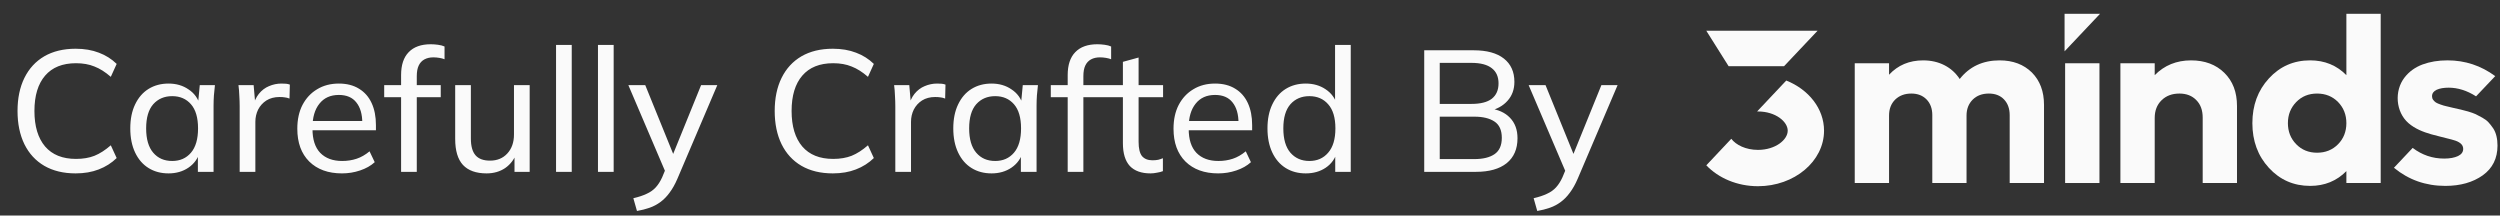 <svg width="174" height="15" viewBox="0 0 174 15" fill="none" xmlns="http://www.w3.org/2000/svg">
<rect x="0" y="0" width="174" height="15" fill="#333333" stroke="none"/>
<path d="M5.264 12.068C4.416 12.068 3.688 11.892 3.08 11.54C2.48 11.188 2.02 10.688 1.7 10.04C1.38 9.384 1.22 8.612 1.22 7.724C1.22 6.836 1.38 6.068 1.7 5.42C2.02 4.772 2.48 4.272 3.08 3.92C3.688 3.568 4.416 3.392 5.264 3.392C5.872 3.392 6.412 3.484 6.884 3.668C7.356 3.844 7.768 4.104 8.12 4.448L7.712 5.348C7.328 5.012 6.948 4.772 6.572 4.628C6.204 4.476 5.776 4.4 5.288 4.4C4.352 4.4 3.636 4.688 3.14 5.264C2.644 5.84 2.396 6.66 2.396 7.724C2.396 8.788 2.644 9.612 3.14 10.196C3.636 10.772 4.352 11.06 5.288 11.06C5.776 11.06 6.204 10.988 6.572 10.844C6.948 10.692 7.328 10.448 7.712 10.112L8.12 11C7.768 11.344 7.352 11.608 6.872 11.792C6.4 11.976 5.864 12.068 5.264 12.068ZM11.732 12.068C11.204 12.068 10.74 11.944 10.34 11.696C9.94 11.448 9.628 11.088 9.404 10.616C9.18 10.144 9.068 9.584 9.068 8.936C9.068 8.288 9.18 7.732 9.404 7.268C9.628 6.796 9.94 6.436 10.34 6.188C10.74 5.94 11.204 5.816 11.732 5.816C12.268 5.816 12.732 5.952 13.124 6.224C13.524 6.488 13.788 6.852 13.916 7.316H13.772L13.904 5.924H14.96C14.936 6.164 14.912 6.404 14.888 6.644C14.872 6.884 14.864 7.12 14.864 7.352V11.96H13.772V10.58H13.904C13.776 11.036 13.512 11.4 13.112 11.672C12.72 11.936 12.26 12.068 11.732 12.068ZM11.984 11.204C12.528 11.204 12.964 11.012 13.292 10.628C13.62 10.244 13.784 9.68 13.784 8.936C13.784 8.192 13.62 7.632 13.292 7.256C12.964 6.88 12.528 6.692 11.984 6.692C11.44 6.692 11 6.88 10.664 7.256C10.336 7.632 10.172 8.192 10.172 8.936C10.172 9.68 10.336 10.244 10.664 10.628C10.992 11.012 11.432 11.204 11.984 11.204ZM16.681 11.96V7.4C16.681 7.16 16.673 6.916 16.657 6.668C16.649 6.412 16.629 6.164 16.597 5.924H17.653L17.785 7.436L17.605 7.448C17.685 7.08 17.821 6.776 18.013 6.536C18.213 6.288 18.449 6.108 18.721 5.996C19.001 5.876 19.289 5.816 19.585 5.816C19.713 5.816 19.821 5.82 19.909 5.828C19.997 5.836 20.085 5.856 20.173 5.888L20.149 6.86C20.029 6.812 19.917 6.784 19.813 6.776C19.717 6.76 19.597 6.752 19.453 6.752C19.101 6.752 18.797 6.832 18.541 6.992C18.293 7.152 18.101 7.364 17.965 7.628C17.837 7.892 17.773 8.176 17.773 8.48V11.96H16.681ZM23.801 12.068C22.841 12.068 22.081 11.792 21.521 11.24C20.969 10.688 20.693 9.928 20.693 8.96C20.693 8.32 20.813 7.768 21.053 7.304C21.301 6.832 21.641 6.468 22.073 6.212C22.505 5.948 23.009 5.816 23.585 5.816C24.137 5.816 24.605 5.936 24.989 6.176C25.373 6.408 25.665 6.74 25.865 7.172C26.065 7.604 26.165 8.116 26.165 8.708V9.068H21.545V8.42H25.421L25.217 8.576C25.217 7.952 25.077 7.468 24.797 7.124C24.525 6.78 24.121 6.608 23.585 6.608C23.001 6.608 22.549 6.812 22.229 7.22C21.909 7.62 21.749 8.168 21.749 8.864V8.972C21.749 9.708 21.929 10.264 22.289 10.64C22.657 11.016 23.165 11.204 23.813 11.204C24.173 11.204 24.509 11.152 24.821 11.048C25.133 10.944 25.433 10.772 25.721 10.532L26.081 11.288C25.809 11.536 25.469 11.728 25.061 11.864C24.661 12 24.241 12.068 23.801 12.068ZM27.916 11.96V6.764H26.74V5.924H28.216L27.916 6.2V5.228C27.916 4.524 28.092 3.992 28.444 3.632C28.796 3.264 29.308 3.08 29.98 3.08C30.14 3.08 30.308 3.092 30.484 3.116C30.668 3.14 30.82 3.18 30.94 3.236V4.124C30.844 4.084 30.724 4.052 30.58 4.028C30.436 4.004 30.296 3.992 30.16 3.992C29.92 3.992 29.712 4.04 29.536 4.136C29.36 4.232 29.228 4.376 29.14 4.568C29.052 4.752 29.008 4.996 29.008 5.3V6.152L28.84 5.924H30.676V6.764H29.008V11.96H27.916ZM33.865 12.068C33.137 12.068 32.589 11.872 32.221 11.48C31.861 11.088 31.681 10.484 31.681 9.668V5.924H32.773V9.644C32.773 10.172 32.881 10.56 33.097 10.808C33.313 11.056 33.649 11.18 34.105 11.18C34.601 11.18 35.001 11.016 35.305 10.688C35.617 10.352 35.773 9.908 35.773 9.356V5.924H36.865V11.96H35.809V10.628H35.965C35.797 11.084 35.529 11.44 35.161 11.696C34.793 11.944 34.361 12.068 33.865 12.068ZM38.701 11.96V3.128H39.793V11.96H38.701ZM41.619 11.96V3.128H42.711V11.96H41.619ZM44.333 14.684L44.081 13.796C44.457 13.708 44.769 13.604 45.017 13.484C45.265 13.372 45.473 13.224 45.641 13.04C45.809 12.856 45.957 12.624 46.085 12.344L46.385 11.624L46.361 12.08L43.733 5.924H44.909L47.009 11.096H46.697L48.797 5.924H49.925L47.153 12.428C46.985 12.82 46.801 13.148 46.601 13.412C46.409 13.676 46.197 13.892 45.965 14.06C45.741 14.228 45.493 14.36 45.221 14.456C44.949 14.552 44.653 14.628 44.333 14.684ZM57.963 12.068C57.115 12.068 56.387 11.892 55.779 11.54C55.179 11.188 54.719 10.688 54.399 10.04C54.079 9.384 53.919 8.612 53.919 7.724C53.919 6.836 54.079 6.068 54.399 5.42C54.719 4.772 55.179 4.272 55.779 3.92C56.387 3.568 57.115 3.392 57.963 3.392C58.571 3.392 59.111 3.484 59.583 3.668C60.055 3.844 60.467 4.104 60.819 4.448L60.411 5.348C60.027 5.012 59.647 4.772 59.271 4.628C58.903 4.476 58.475 4.4 57.987 4.4C57.051 4.4 56.335 4.688 55.839 5.264C55.343 5.84 55.095 6.66 55.095 7.724C55.095 8.788 55.343 9.612 55.839 10.196C56.335 10.772 57.051 11.06 57.987 11.06C58.475 11.06 58.903 10.988 59.271 10.844C59.647 10.692 60.027 10.448 60.411 10.112L60.819 11C60.467 11.344 60.051 11.608 59.571 11.792C59.099 11.976 58.563 12.068 57.963 12.068ZM62.314 11.96V7.4C62.314 7.16 62.306 6.916 62.29 6.668C62.282 6.412 62.262 6.164 62.23 5.924H63.286L63.418 7.436L63.238 7.448C63.318 7.08 63.454 6.776 63.646 6.536C63.846 6.288 64.082 6.108 64.354 5.996C64.634 5.876 64.922 5.816 65.218 5.816C65.346 5.816 65.454 5.82 65.542 5.828C65.63 5.836 65.718 5.856 65.806 5.888L65.782 6.86C65.662 6.812 65.55 6.784 65.446 6.776C65.35 6.76 65.23 6.752 65.086 6.752C64.734 6.752 64.43 6.832 64.174 6.992C63.926 7.152 63.734 7.364 63.598 7.628C63.47 7.892 63.406 8.176 63.406 8.48V11.96H62.314ZM69.013 12.068C68.485 12.068 68.021 11.944 67.621 11.696C67.221 11.448 66.909 11.088 66.685 10.616C66.461 10.144 66.349 9.584 66.349 8.936C66.349 8.288 66.461 7.732 66.685 7.268C66.909 6.796 67.221 6.436 67.621 6.188C68.021 5.94 68.485 5.816 69.013 5.816C69.549 5.816 70.013 5.952 70.405 6.224C70.805 6.488 71.069 6.852 71.197 7.316H71.053L71.185 5.924H72.241C72.217 6.164 72.193 6.404 72.169 6.644C72.153 6.884 72.145 7.12 72.145 7.352V11.96H71.053V10.58H71.185C71.057 11.036 70.793 11.4 70.393 11.672C70.001 11.936 69.541 12.068 69.013 12.068ZM69.265 11.204C69.809 11.204 70.245 11.012 70.573 10.628C70.901 10.244 71.065 9.68 71.065 8.936C71.065 8.192 70.901 7.632 70.573 7.256C70.245 6.88 69.809 6.692 69.265 6.692C68.721 6.692 68.281 6.88 67.945 7.256C67.617 7.632 67.453 8.192 67.453 8.936C67.453 9.68 67.617 10.244 67.945 10.628C68.273 11.012 68.713 11.204 69.265 11.204ZM74.311 11.96V6.764H73.135V5.924H74.611L74.311 6.2V5.228C74.311 4.524 74.487 3.992 74.838 3.632C75.191 3.264 75.703 3.08 76.374 3.08C76.534 3.08 76.703 3.092 76.879 3.116C77.062 3.14 77.215 3.18 77.335 3.236V4.124C77.239 4.084 77.118 4.052 76.975 4.028C76.831 4.004 76.691 3.992 76.555 3.992C76.314 3.992 76.106 4.04 75.93 4.136C75.754 4.232 75.623 4.376 75.534 4.568C75.447 4.752 75.403 4.996 75.403 5.3V6.152L75.234 5.924H77.07V6.764H75.403V11.96H74.311ZM80.074 12.068C79.442 12.068 78.962 11.896 78.634 11.552C78.314 11.2 78.154 10.672 78.154 9.968V6.764H76.978V5.924H78.154V4.304L79.246 4.004V5.924H80.95V6.764H79.246V9.872C79.246 10.336 79.326 10.668 79.486 10.868C79.654 11.06 79.894 11.156 80.206 11.156C80.366 11.156 80.502 11.144 80.614 11.12C80.734 11.088 80.842 11.052 80.938 11.012V11.912C80.818 11.96 80.678 11.996 80.518 12.02C80.366 12.052 80.218 12.068 80.074 12.068ZM84.785 12.068C83.825 12.068 83.065 11.792 82.505 11.24C81.953 10.688 81.677 9.928 81.677 8.96C81.677 8.32 81.797 7.768 82.037 7.304C82.285 6.832 82.625 6.468 83.057 6.212C83.489 5.948 83.993 5.816 84.569 5.816C85.121 5.816 85.589 5.936 85.973 6.176C86.357 6.408 86.649 6.74 86.849 7.172C87.049 7.604 87.149 8.116 87.149 8.708V9.068H82.529V8.42H86.405L86.201 8.576C86.201 7.952 86.061 7.468 85.781 7.124C85.509 6.78 85.105 6.608 84.569 6.608C83.985 6.608 83.533 6.812 83.213 7.22C82.893 7.62 82.733 8.168 82.733 8.864V8.972C82.733 9.708 82.913 10.264 83.273 10.64C83.641 11.016 84.149 11.204 84.797 11.204C85.157 11.204 85.493 11.152 85.805 11.048C86.117 10.944 86.417 10.772 86.705 10.532L87.065 11.288C86.793 11.536 86.453 11.728 86.045 11.864C85.645 12 85.225 12.068 84.785 12.068ZM90.88 12.068C90.352 12.068 89.888 11.944 89.488 11.696C89.088 11.448 88.776 11.088 88.552 10.616C88.328 10.144 88.216 9.584 88.216 8.936C88.216 8.288 88.328 7.732 88.552 7.268C88.776 6.796 89.088 6.436 89.488 6.188C89.888 5.94 90.352 5.816 90.88 5.816C91.408 5.816 91.868 5.948 92.26 6.212C92.66 6.476 92.928 6.84 93.064 7.304H92.92V3.128H94.012V11.96H92.932V10.556H93.064C92.936 11.028 92.672 11.4 92.272 11.672C91.88 11.936 91.416 12.068 90.88 12.068ZM91.132 11.204C91.676 11.204 92.112 11.012 92.44 10.628C92.776 10.244 92.944 9.68 92.944 8.936C92.944 8.192 92.776 7.632 92.44 7.256C92.112 6.88 91.676 6.692 91.132 6.692C90.588 6.692 90.148 6.88 89.812 7.256C89.484 7.632 89.32 8.192 89.32 8.936C89.32 9.68 89.484 10.244 89.812 10.628C90.148 11.012 90.588 11.204 91.132 11.204ZM99.126 11.96V3.5H102.57C103.482 3.5 104.182 3.692 104.67 4.076C105.158 4.46 105.402 5 105.402 5.696C105.402 6.224 105.242 6.664 104.922 7.016C104.61 7.368 104.182 7.604 103.638 7.724V7.544C104.262 7.616 104.746 7.832 105.09 8.192C105.442 8.552 105.618 9.028 105.618 9.62C105.618 10.372 105.366 10.952 104.862 11.36C104.358 11.76 103.646 11.96 102.726 11.96H99.126ZM100.206 11.072H102.618C103.21 11.072 103.674 10.96 104.01 10.736C104.354 10.504 104.526 10.124 104.526 9.596C104.526 9.06 104.354 8.68 104.01 8.456C103.674 8.232 103.21 8.12 102.618 8.12H100.206V11.072ZM100.206 7.232H102.414C103.046 7.232 103.518 7.112 103.83 6.872C104.142 6.624 104.298 6.268 104.298 5.804C104.298 5.34 104.142 4.988 103.83 4.748C103.518 4.5 103.046 4.376 102.414 4.376H100.206V7.232ZM106.993 14.684L106.741 13.796C107.117 13.708 107.429 13.604 107.677 13.484C107.925 13.372 108.133 13.224 108.301 13.04C108.469 12.856 108.617 12.624 108.745 12.344L109.045 11.624L109.021 12.08L106.393 5.924H107.569L109.669 11.096H109.357L111.457 5.924H112.585L109.813 12.428C109.645 12.82 109.461 13.148 109.261 13.412C109.069 13.676 108.857 13.892 108.625 14.06C108.401 14.228 108.153 14.36 107.881 14.456C107.609 14.552 107.313 14.628 106.993 14.684Z" fill="#FAFAFA"/>
<g clip-path="url(#clip0_4576_21386)">
<path d="M126.501 2.141H118.759L120.31 4.606H124.171L126.501 2.141Z" fill="#FAFAFA"/>
<path d="M124.324 5.605L122.294 7.758H122.355C123.574 7.758 124.425 8.463 124.425 9.095C124.425 9.727 123.574 10.432 122.355 10.432C121.499 10.432 120.823 10.085 120.498 9.66L118.759 11.506C119.603 12.389 120.901 12.96 122.355 12.96C124.889 12.96 126.953 11.226 126.953 9.095C126.953 7.557 125.879 6.226 124.324 5.605Z" fill="#FAFAFA"/>
<path d="M141.422 5.049C140.855 4.488 140.106 4.202 139.174 4.202C138.004 4.202 137.078 4.634 136.395 5.499C136.127 5.085 135.774 4.768 135.341 4.543C134.903 4.317 134.403 4.202 133.848 4.202C132.886 4.202 132.094 4.537 131.478 5.201V4.403H129.09V12.738H131.478V8.046C131.478 7.583 131.618 7.218 131.905 6.931C132.197 6.651 132.569 6.511 133.026 6.511C133.465 6.511 133.818 6.645 134.086 6.919C134.354 7.193 134.488 7.559 134.488 8.01V12.738H136.871V8.046C136.871 7.583 137.017 7.218 137.303 6.931C137.589 6.651 137.961 6.511 138.424 6.511C138.863 6.511 139.216 6.645 139.478 6.919C139.74 7.193 139.874 7.559 139.874 8.01V12.738H142.263V7.291C142.263 6.364 141.982 5.615 141.422 5.049Z" fill="#FAFAFA"/>
<path d="M143.733 12.738H146.122V4.403H143.733V12.738Z" fill="#FAFAFA"/>
<path d="M154.812 5.067C154.227 4.494 153.459 4.202 152.497 4.202C151.485 4.202 150.638 4.549 149.968 5.231V4.403H147.58V12.738H149.968V8.211C149.968 7.699 150.126 7.291 150.443 6.98C150.76 6.669 151.174 6.511 151.686 6.511C152.174 6.511 152.57 6.663 152.862 6.968C153.161 7.266 153.307 7.674 153.307 8.18V12.738H155.695V7.376C155.695 6.413 155.403 5.646 154.812 5.067Z" fill="#FAFAFA"/>
<path d="M162.73 10.038C162.34 10.434 161.852 10.629 161.267 10.629C160.688 10.629 160.201 10.434 159.817 10.038C159.433 9.648 159.238 9.155 159.238 8.57C159.238 7.985 159.433 7.498 159.817 7.102C160.201 6.706 160.688 6.511 161.267 6.511C161.852 6.511 162.34 6.706 162.73 7.102C163.113 7.498 163.308 7.985 163.308 8.57C163.308 9.155 163.113 9.648 162.73 10.038ZM163.308 0.96V5.231C162.638 4.549 161.797 4.201 160.786 4.201C159.641 4.201 158.684 4.622 157.916 5.457C157.148 6.291 156.765 7.333 156.765 8.57C156.765 9.813 157.148 10.849 157.916 11.684C158.684 12.518 159.641 12.938 160.786 12.938C161.797 12.938 162.638 12.591 163.308 11.909V12.738H165.697V0.96H163.308Z" fill="#FAFAFA"/>
<path d="M173.753 9.472C173.704 9.27 173.631 9.094 173.528 8.935C173.424 8.783 173.314 8.643 173.205 8.521C173.095 8.399 172.949 8.29 172.772 8.192C172.595 8.101 172.443 8.015 172.309 7.948C172.169 7.887 171.992 7.82 171.779 7.759C171.566 7.699 171.389 7.656 171.267 7.625C171.139 7.595 170.969 7.558 170.755 7.51C170.548 7.461 170.384 7.424 170.268 7.394C170.152 7.369 170.018 7.333 169.872 7.278C169.726 7.229 169.616 7.181 169.537 7.132C169.464 7.083 169.403 7.022 169.348 6.949C169.293 6.876 169.269 6.791 169.269 6.699C169.269 6.498 169.378 6.352 169.591 6.248C169.805 6.151 170.085 6.102 170.426 6.102C171.054 6.102 171.694 6.297 172.333 6.705C172.333 6.705 173.662 5.304 173.668 5.298C172.674 4.567 171.572 4.201 170.347 4.201C169.695 4.201 169.116 4.299 168.605 4.488C168.087 4.683 167.672 4.987 167.355 5.395C166.632 6.328 166.738 7.793 167.631 8.57C168.079 8.96 168.647 9.184 169.218 9.347C169.603 9.457 169.995 9.542 170.381 9.646C170.684 9.728 171.133 9.805 171.34 10.069C171.407 10.154 171.438 10.258 171.438 10.367C171.438 10.581 171.316 10.745 171.078 10.861C170.834 10.976 170.511 11.037 170.116 11.037C169.311 11.037 168.58 10.794 167.922 10.294L166.618 11.677C167.642 12.518 168.83 12.938 170.195 12.938C171.249 12.938 172.114 12.689 172.802 12.201C173.485 11.708 173.826 11.019 173.826 10.136C173.826 9.898 173.802 9.673 173.753 9.472Z" fill="#FAFAFA"/>
<path d="M143.694 3.572L146.161 0.962H143.694V3.572Z" fill="#FAFAFA"/>
</g>
<defs>
<clipPath id="clip0_4576_21386">
<rect width="55.5" height="12" fill="white" transform="translate(118.5 0.96)"/>
</clipPath>
</defs>
</svg>
